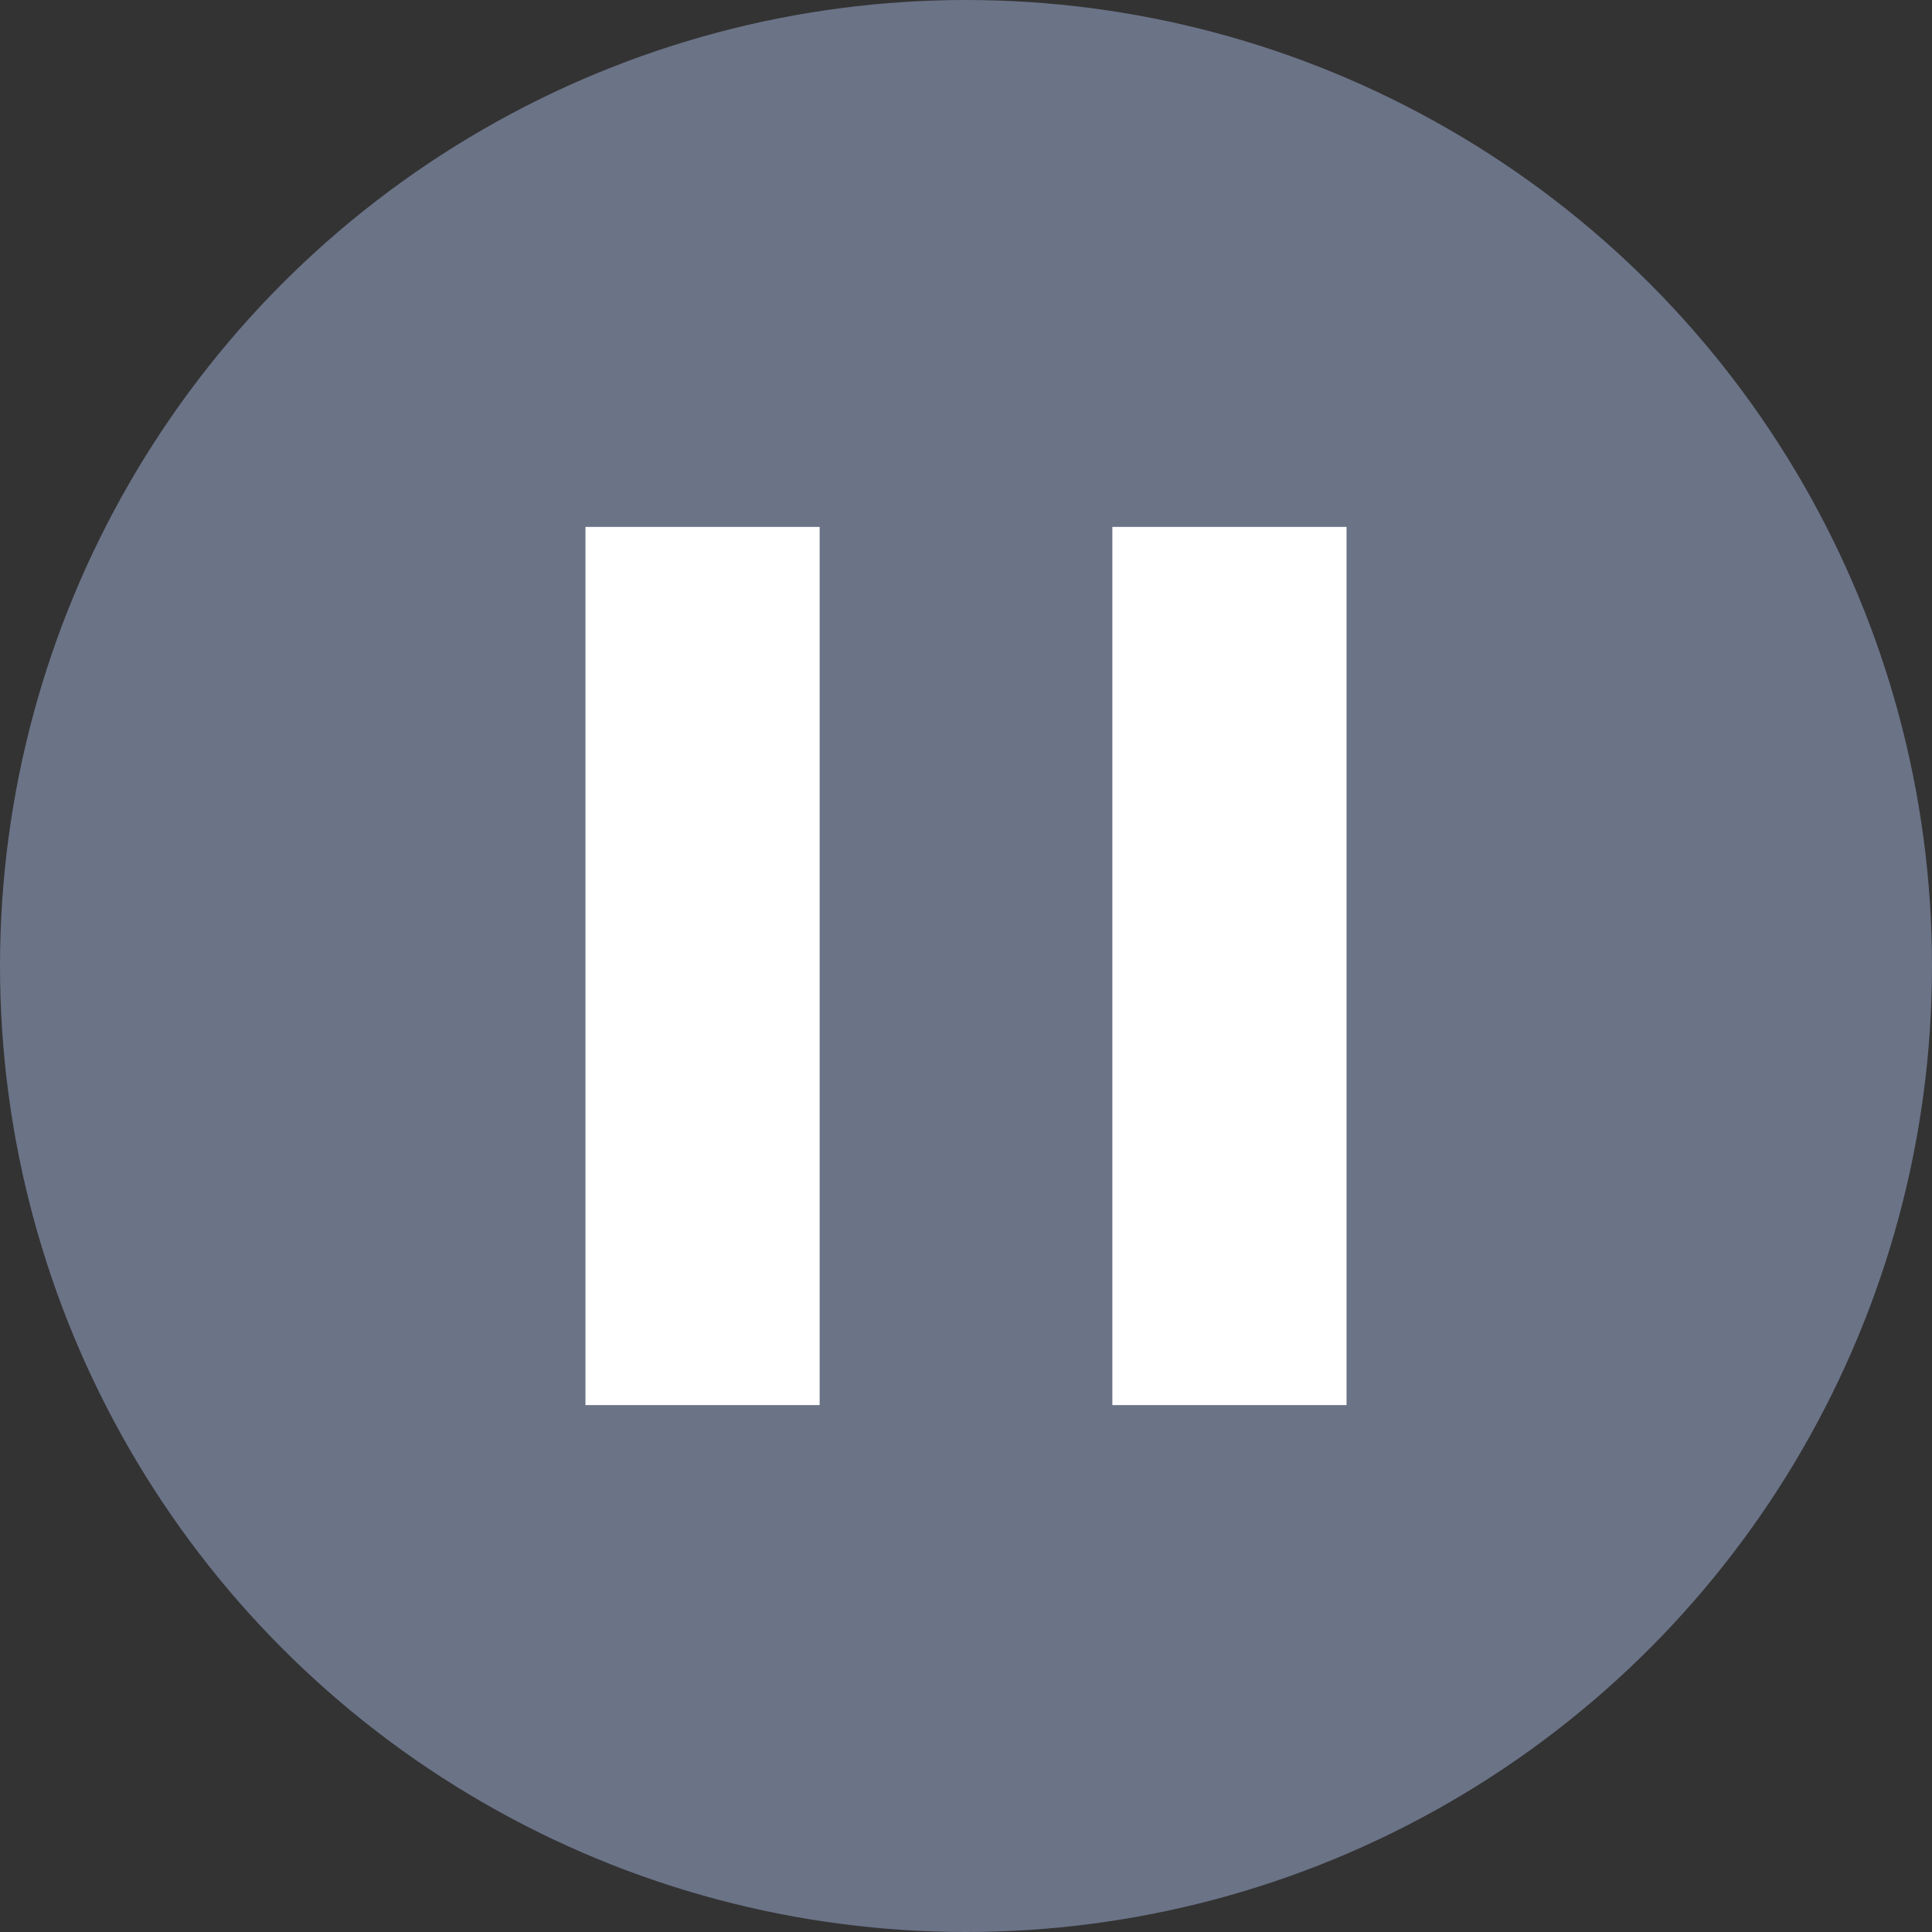 <?xml version="1.0" encoding="UTF-8"?>
<svg id="_レイヤー_2" data-name="レイヤー 2" xmlns="http://www.w3.org/2000/svg" viewBox="0 0 33 33">
  <rect x="0" y="0" width="33" height="33" fill="#333333" stroke="none"/>
  <defs>
    <style>
      .cls-1 {
        fill: #fff;
      }

      .cls-2 {
        fill: #6b7387;
      }
    </style>
  </defs>
  <g id="layout">
    <g>
      <circle class="cls-2" cx="16.5" cy="16.5" r="16.5"/>
      <g>
        <rect class="cls-1" x="10" y="9" width="4" height="15"/>
        <rect class="cls-1" x="19" y="9" width="4" height="15"/>
      </g>
    </g>
  </g>
</svg>